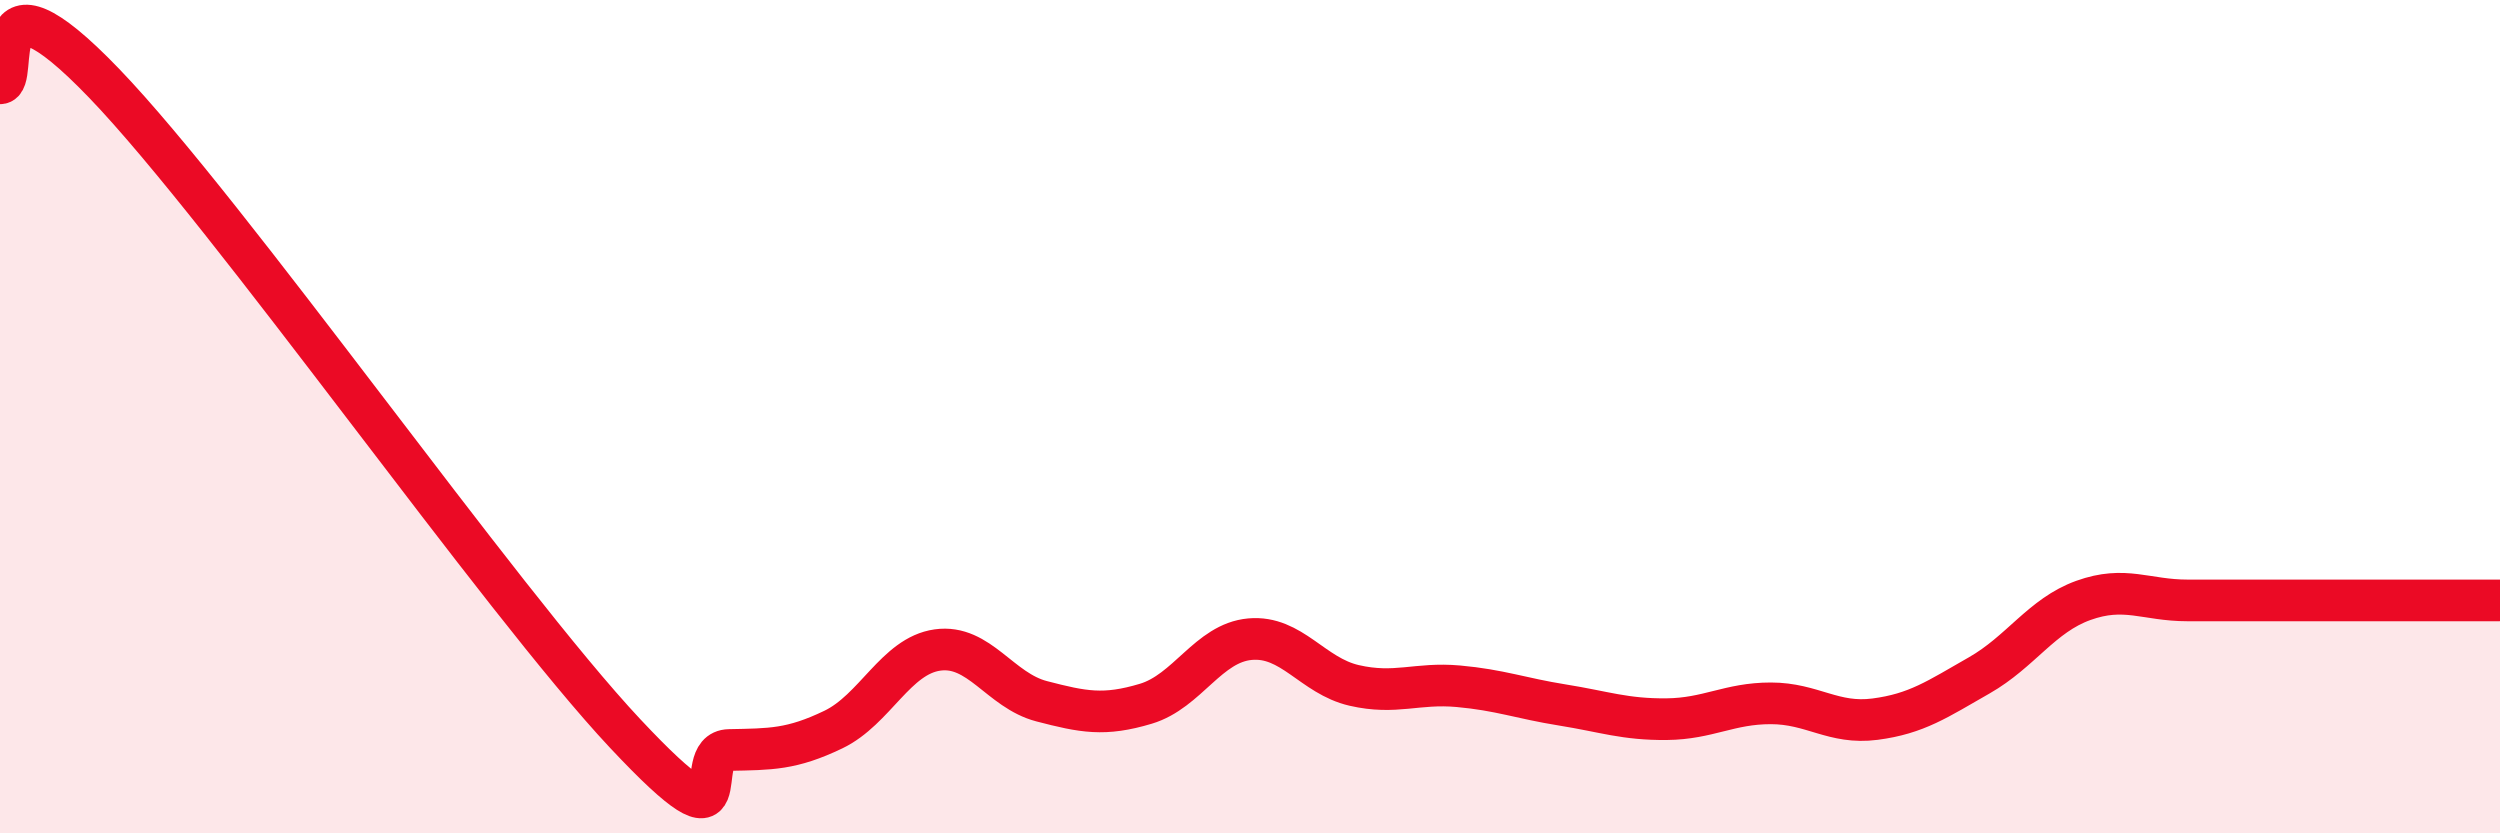 
    <svg width="60" height="20" viewBox="0 0 60 20" xmlns="http://www.w3.org/2000/svg">
      <path
        d="M 0,2 C 0.5,2 -0.5,-1.12 2.5,2 C 5.5,5.12 12,14.4 15,17.6 C 18,20.8 16.5,18.02 17.5,18 C 18.5,17.98 19,17.99 20,17.51 C 21,17.03 21.5,15.74 22.5,15.6 C 23.5,15.46 24,16.57 25,16.83 C 26,17.09 26.5,17.19 27.5,16.89 C 28.5,16.59 29,15.43 30,15.34 C 31,15.25 31.5,16.22 32.5,16.45 C 33.5,16.68 34,16.38 35,16.47 C 36,16.56 36.5,16.76 37.5,16.92 C 38.5,17.08 39,17.27 40,17.26 C 41,17.25 41.5,16.88 42.5,16.88 C 43.5,16.88 44,17.39 45,17.26 C 46,17.13 46.5,16.78 47.5,16.21 C 48.5,15.64 49,14.77 50,14.41 C 51,14.05 51.5,14.41 52.5,14.41 C 53.5,14.41 53.5,14.41 55,14.41 C 56.5,14.41 59,14.41 60,14.41L60 20L0 20Z"
        fill="#EB0A25"
        opacity="0.1"
        stroke-linecap="round"
        stroke-linejoin="round"
      />
      <path
        d="M 0,2 C 0.5,2 -0.5,-1.12 2.5,2 C 5.5,5.12 12,14.4 15,17.6 C 18,20.8 16.5,18.02 17.5,18 C 18.5,17.98 19,17.99 20,17.51 C 21,17.03 21.5,15.74 22.5,15.6 C 23.5,15.46 24,16.57 25,16.83 C 26,17.09 26.5,17.19 27.5,16.89 C 28.5,16.59 29,15.43 30,15.34 C 31,15.25 31.5,16.22 32.5,16.45 C 33.5,16.68 34,16.38 35,16.47 C 36,16.56 36.5,16.76 37.5,16.92 C 38.5,17.08 39,17.27 40,17.26 C 41,17.25 41.5,16.88 42.5,16.88 C 43.5,16.88 44,17.39 45,17.26 C 46,17.13 46.5,16.78 47.5,16.21 C 48.5,15.64 49,14.77 50,14.41 C 51,14.05 51.5,14.41 52.5,14.41 C 53.5,14.41 53.5,14.41 55,14.41 C 56.5,14.41 59,14.41 60,14.41"
        stroke="#EB0A25"
        stroke-width="1"
        fill="none"
        stroke-linecap="round"
        stroke-linejoin="round"
      />
    </svg>
  